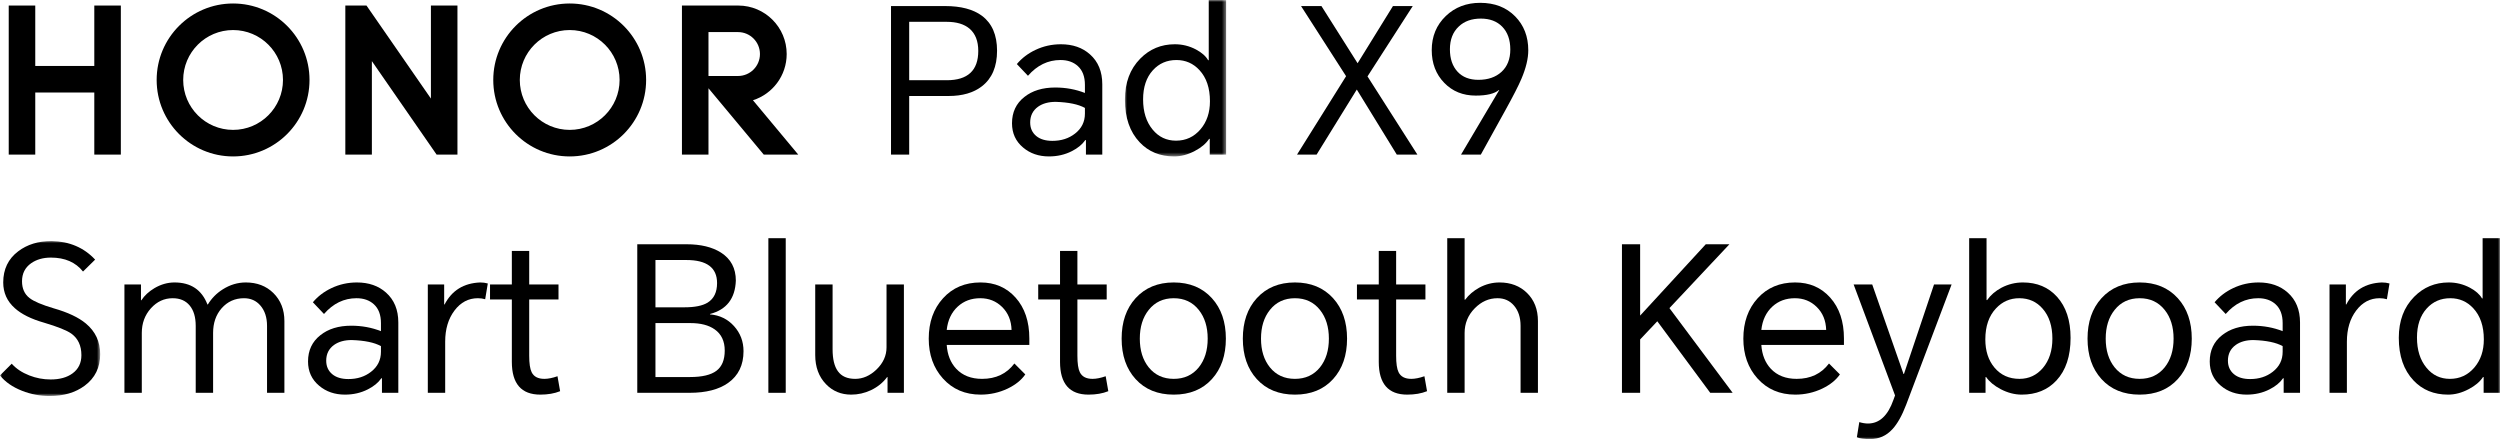 <?xml version="1.0" encoding="UTF-8"?>
<svg width="632px" height="111px" viewBox="0 0 632 111" version="1.1" xmlns="http://www.w3.org/2000/svg" xmlns:xlink="http://www.w3.org/1999/xlink">
    <title>编组@3x</title>
    <defs>
        <polygon id="path-1" points="0 0 25.584 0 25.584 39.545 0 39.545"></polygon>
        <polygon id="path-3" points="0 0 25.328 0 25.328 39.185 0 39.185"></polygon>
        <polygon id="path-5" points="0 111 632 111 632 0 0 0"></polygon>
    </defs>
    <g id="页面-1" stroke="none" stroke-width="1" fill="none" fill-rule="evenodd">
        <g id="画板备份-5" transform="translate(-299, -368)">
            <g id="编组" transform="translate(299, 368)">
                <path d="M229.843,20.282 L239.34,20.282 C244.652,20.282 247.307,17.813 247.307,12.875 C247.307,10.39 246.575,8.516 245.111,7.254 C243.749,6.097 241.824,5.517 239.34,5.517 L229.843,5.517 L229.843,20.282 Z M225.247,39.085 L225.247,1.533 L238.932,1.533 C242.914,1.533 246.011,2.35 248.224,3.984 C250.778,5.894 252.056,8.838 252.056,12.822 C252.056,16.843 250.778,19.842 248.224,21.816 C246.114,23.45 243.306,24.267 239.801,24.267 L229.843,24.267 L229.843,39.085 L225.247,39.085 Z" id="Fill-1" fill="#000000"></path>
                <path d="M260.43,30.961 C260.43,32.392 260.941,33.533 261.963,34.384 C262.951,35.201 264.313,35.609 266.048,35.609 C268.295,35.609 270.199,34.998 271.766,33.77 C273.433,32.476 274.268,30.792 274.268,28.713 L274.268,27.282 C272.601,26.363 270.133,25.851 266.865,25.749 C265.061,25.749 263.578,26.16 262.422,26.977 C261.094,27.931 260.43,29.259 260.43,30.961 M268.192,11.189 C271.187,11.189 273.639,12.04 275.545,13.743 C277.621,15.582 278.658,18.104 278.658,21.303 L278.658,39.085 L274.524,39.085 L274.524,35.407 L274.371,35.407 C273.589,36.529 272.446,37.467 270.95,38.216 C269.214,39.101 267.289,39.544 265.179,39.544 C262.593,39.544 260.412,38.795 258.642,37.296 C256.77,35.731 255.835,33.686 255.835,31.167 C255.835,28.373 256.872,26.16 258.95,24.523 C260.957,22.924 263.562,22.123 266.762,22.123 C269.417,22.123 271.919,22.581 274.268,23.501 L274.268,21.458 C274.268,19.379 273.673,17.796 272.482,16.707 C271.358,15.685 269.893,15.173 268.089,15.173 C264.924,15.173 262.185,16.502 259.869,19.158 L257.059,16.196 C258.318,14.697 259.885,13.505 261.758,12.62 C263.767,11.666 265.911,11.189 268.192,11.189" id="Fill-3" fill="#000000"></path>
                <g transform="translate(284.379, 0)">
                    <mask id="mask-2" fill="white">
                        <use xlink:href="#path-1"></use>
                    </mask>
                    <g id="Clip-6"></g>
                    <path d="M4.596,25.136 C4.596,28.269 5.397,30.807 6.998,32.749 C8.528,34.623 10.503,35.561 12.921,35.561 C15.405,35.561 17.464,34.607 19.097,32.699 C20.698,30.825 21.496,28.456 21.496,25.597 C21.496,22.258 20.614,19.636 18.844,17.728 C17.277,16.026 15.336,15.175 13.021,15.175 C10.603,15.175 8.612,16.042 7.048,17.778 C5.415,19.586 4.596,22.037 4.596,25.136 L4.596,25.136 Z M25.584,39.084 L21.446,39.084 L21.446,35.1 L21.294,35.1 C20.509,36.291 19.303,37.313 17.667,38.164 C15.931,39.084 14.196,39.545 12.46,39.545 C8.886,39.545 5.973,38.354 3.727,35.967 C1.243,33.345 0,29.753 0,25.189 C0,20.896 1.293,17.438 3.882,14.816 C6.263,12.397 9.173,11.188 12.613,11.188 C14.52,11.188 16.305,11.63 17.975,12.516 C19.437,13.301 20.459,14.202 21.038,15.225 L21.191,15.225 L21.191,-0.001 L25.584,-0.001 L25.584,39.084 Z" id="Fill-5" fill="#000000" mask="url(#mask-2)"></path>
                </g>
                <polygon id="Fill-7" fill="#000000" points="327.884 39.085 340.291 19.261 328.906 1.534 334.062 1.534 343.201 15.99 352.138 1.534 357.142 1.534 345.703 19.313 358.316 39.085 353.109 39.085 342.999 22.634 332.835 39.085"></polygon>
                <path d="M366.538,12.466 C366.538,14.85 367.184,16.74 368.479,18.137 C369.738,19.499 371.49,20.181 373.736,20.181 C376.154,20.181 378.095,19.517 379.56,18.187 C381.055,16.827 381.806,14.935 381.806,12.518 C381.806,10.065 381.124,8.141 379.762,6.745 C378.435,5.382 376.631,4.7 374.35,4.7 C372.035,4.7 370.181,5.364 368.785,6.692 C367.286,8.088 366.538,10.012 366.538,12.466 L366.538,12.466 Z M374.35,39.086 L369.346,39.086 L378.996,22.788 L378.946,22.735 C377.824,23.689 375.864,24.166 373.073,24.166 C369.838,24.166 367.184,23.093 365.108,20.946 C362.996,18.769 361.942,16.01 361.942,12.671 C361.942,9.195 363.133,6.318 365.516,4.036 C367.832,1.822 370.726,0.715 374.197,0.715 C377.84,0.715 380.784,1.856 383.031,4.138 C385.243,6.386 386.349,9.248 386.349,12.721 C386.349,14.8 385.772,17.201 384.614,19.926 C383.9,21.628 382.504,24.353 380.426,28.1 L374.35,39.086 Z" id="Fill-9" fill="#000000"></path>
                <g transform="translate(0, 60.932)">
                    <mask id="mask-4" fill="white">
                        <use xlink:href="#path-3"></use>
                    </mask>
                    <g id="Clip-12"></g>
                    <path d="M20.987,7.713 C19.115,5.363 16.407,4.187 12.868,4.187 C10.892,4.187 9.225,4.667 7.864,5.618 C6.333,6.709 5.567,8.224 5.567,10.167 C5.567,12.006 6.196,13.418 7.455,14.407 C8.543,15.258 10.587,16.127 13.581,17.013 C17.158,18.035 19.863,19.311 21.701,20.844 C24.119,22.855 25.328,25.443 25.328,28.61 C25.328,31.981 24.016,34.64 21.396,36.582 C19.046,38.318 16.102,39.185 12.562,39.185 C10.144,39.185 7.813,38.743 5.567,37.857 C3.149,36.906 1.292,35.609 -0.001,33.976 L2.962,31.011 C4.087,32.271 5.567,33.259 7.405,33.976 C9.141,34.658 10.945,34.998 12.818,34.998 C15.098,34.998 16.934,34.487 18.333,33.464 C19.829,32.373 20.579,30.842 20.579,28.866 C20.579,26.447 19.726,24.623 18.024,23.398 C16.868,22.581 14.569,21.661 11.132,20.639 C7.898,19.719 5.43,18.494 3.729,16.96 C1.788,15.224 0.816,13.06 0.816,10.472 C0.816,7.133 2.075,4.511 4.595,2.606 C6.876,0.867 9.702,0 13.073,0 C17.566,0.1 21.224,1.668 24.05,4.699 L20.987,7.713 Z" id="Fill-11" fill="#000000" mask="url(#mask-4)"></path>
                </g>
                <path d="M62.143,71.404 C64.969,71.404 67.282,72.289 69.088,74.06 C70.958,75.902 71.896,78.268 71.896,81.165 L71.896,99.3 L67.506,99.3 L67.506,82.387 C67.506,80.242 66.942,78.524 65.82,77.228 C64.764,76.002 63.386,75.391 61.682,75.391 C59.402,75.391 57.513,76.242 56.015,77.944 C54.585,79.581 53.871,81.657 53.871,84.177 L53.871,99.3 L49.478,99.3 L49.478,82.387 C49.478,80.176 48.969,78.456 47.948,77.228 C46.926,76.002 45.496,75.391 43.657,75.391 C41.513,75.391 39.675,76.242 38.142,77.944 C36.612,79.647 35.846,81.726 35.846,84.177 L35.846,99.3 L31.455,99.3 L31.455,71.915 L35.64,71.915 L35.64,75.902 L35.743,75.902 C36.525,74.708 37.631,73.686 39.061,72.835 C40.697,71.881 42.382,71.404 44.118,71.404 C48.237,71.404 51.011,73.262 52.441,76.975 L52.543,76.975 C53.497,75.407 54.756,74.131 56.323,73.143 C58.161,71.983 60.1,71.404 62.143,71.404" id="Fill-13" fill="#000000"></path>
                <path d="M82.466,91.177 C82.466,92.608 82.977,93.749 83.999,94.6 C84.986,95.417 86.348,95.825 88.084,95.825 C90.33,95.825 92.234,95.214 93.802,93.986 C95.469,92.692 96.304,91.008 96.304,88.929 L96.304,87.498 C94.636,86.578 92.169,86.067 88.9,85.964 C87.096,85.964 85.613,86.375 84.457,87.192 C83.13,88.146 82.466,89.474 82.466,91.177 M90.228,71.405 C93.222,71.405 95.674,72.256 97.581,73.958 C99.656,75.798 100.694,78.32 100.694,81.519 L100.694,99.301 L96.559,99.301 L96.559,95.622 L96.406,95.622 C95.624,96.745 94.481,97.683 92.985,98.431 C91.247,99.317 89.324,99.76 87.215,99.76 C84.628,99.76 82.448,99.011 80.678,97.512 C78.805,95.946 77.87,93.901 77.87,91.382 C77.87,88.589 78.908,86.375 80.986,84.739 C82.993,83.139 85.597,82.338 88.797,82.338 C91.452,82.338 93.954,82.797 96.304,83.716 L96.304,81.674 C96.304,79.595 95.708,78.011 94.518,76.923 C93.393,75.9 91.929,75.389 90.125,75.389 C86.959,75.389 84.22,76.717 81.905,79.374 L79.095,76.412 C80.354,74.912 81.921,73.721 83.793,72.836 C85.803,71.882 87.947,71.405 90.228,71.405" id="Fill-15" fill="#000000"></path>
                <path d="M108.151,99.301 L108.151,71.916 L112.286,71.916 L112.286,76.973 L112.389,76.973 C114.227,73.431 117.222,71.576 121.375,71.405 C122.058,71.405 122.703,71.489 123.316,71.66 L122.653,75.645 C122.073,75.474 121.462,75.389 120.814,75.389 C118.431,75.389 116.456,76.427 114.891,78.507 C113.324,80.583 112.542,83.208 112.542,86.375 L112.542,99.301 L108.151,99.301 Z" id="Fill-17" fill="#000000"></path>
                <path d="M141.19,71.916 L141.19,75.698 L133.784,75.698 L133.784,89.899 C133.784,91.875 133.989,93.272 134.398,94.089 C134.943,95.214 136.015,95.775 137.616,95.775 C138.567,95.775 139.673,95.554 140.934,95.111 L141.598,98.893 C140.168,99.472 138.501,99.76 136.594,99.76 C131.795,99.76 129.393,97.003 129.393,91.482 L129.393,75.698 L123.878,75.698 L123.878,71.916 L129.393,71.916 L129.393,63.433 L133.784,63.433 L133.784,71.916 L141.19,71.916 Z" id="Fill-19" fill="#000000"></path>
                <path d="M165.699,95.315 L174.429,95.315 C177.495,95.315 179.723,94.788 181.119,93.731 C182.515,92.677 183.213,90.972 183.213,88.622 C183.213,86.239 182.362,84.45 180.661,83.259 C179.162,82.202 177.118,81.675 174.532,81.675 L165.699,81.675 L165.699,95.315 Z M165.699,77.688 L173.052,77.688 C175.638,77.688 177.579,77.298 178.873,76.513 C180.471,75.527 181.275,73.875 181.275,71.559 C181.275,67.674 178.686,65.732 173.51,65.732 L165.699,65.732 L165.699,77.688 Z M161.103,99.302 L161.103,61.748 L173.563,61.748 C177.137,61.748 180.029,62.446 182.244,63.843 C184.762,65.445 186.02,67.811 186.02,70.945 C185.849,75.475 183.674,78.286 179.486,79.375 L179.486,79.477 C181.938,79.68 183.961,80.669 185.562,82.439 C187.161,84.213 187.962,86.324 187.962,88.777 C187.962,92.285 186.668,94.957 184.079,96.796 C181.733,98.467 178.483,99.302 174.327,99.302 L161.103,99.302 Z" id="Fill-21" fill="#000000"></path>
                <mask id="mask-6" fill="white">
                    <use xlink:href="#path-5"></use>
                </mask>
                <g id="Clip-24"></g>
                <polygon id="Fill-23" fill="#000000" mask="url(#mask-6)" points="194.243 99.302 198.633 99.302 198.633 60.217 194.243 60.217"></polygon>
                <path d="M215.177,99.761 C212.625,99.761 210.497,98.875 208.796,97.104 C206.992,95.231 206.088,92.78 206.088,89.747 L206.088,71.917 L210.479,71.917 L210.479,88.316 C210.479,90.767 210.921,92.609 211.809,93.834 C212.725,95.128 214.19,95.776 216.199,95.776 C218.14,95.776 219.926,94.991 221.562,93.426 C223.263,91.792 224.114,89.918 224.114,87.805 L224.114,71.917 L228.507,71.917 L228.507,99.302 L224.369,99.302 L224.369,95.315 L224.266,95.315 C223.245,96.712 221.883,97.818 220.182,98.635 C218.58,99.386 216.913,99.761 215.177,99.761" id="Fill-25" fill="#000000" mask="url(#mask-6)"></path>
                <path d="M239.33,83.412 L255.722,83.412 C255.654,81.027 254.853,79.085 253.32,77.588 C251.824,76.123 249.983,75.39 247.808,75.39 C245.559,75.39 243.67,76.088 242.137,77.485 C240.536,78.95 239.604,80.927 239.33,83.412 L239.33,83.412 Z M259.193,94.651 C258.206,96.082 256.726,97.275 254.75,98.229 C252.606,99.249 250.326,99.76 247.908,99.76 C243.994,99.76 240.81,98.398 238.361,95.673 C235.977,93.017 234.784,89.662 234.784,85.607 C234.784,81.454 235.993,78.046 238.411,75.39 C240.828,72.734 243.978,71.403 247.858,71.403 C251.5,71.403 254.461,72.681 256.741,75.235 C259.056,77.825 260.215,81.266 260.215,85.557 L260.215,87.193 L239.33,87.193 C239.498,89.678 240.302,91.689 241.729,93.22 C243.33,94.925 245.509,95.776 248.266,95.776 C251.772,95.776 254.495,94.482 256.436,91.892 L259.193,94.651 Z" id="Fill-26" fill="#000000" mask="url(#mask-6)"></path>
                <path d="M279.772,71.916 L279.772,75.698 L272.366,75.698 L272.366,89.899 C272.366,91.875 272.571,93.272 272.98,94.089 C273.525,95.214 274.597,95.775 276.198,95.775 C277.149,95.775 278.255,95.554 279.517,95.111 L280.18,98.893 C278.75,99.472 277.083,99.76 275.176,99.76 C270.378,99.76 267.976,97.003 267.976,91.482 L267.976,75.698 L262.461,75.698 L262.461,71.916 L267.976,71.916 L267.976,63.433 L272.366,63.433 L272.366,71.916 L279.772,71.916 Z" id="Fill-27" fill="#000000" mask="url(#mask-6)"></path>
                <path d="M288.145,85.608 C288.145,88.573 288.893,90.989 290.392,92.863 C291.959,94.805 294.068,95.775 296.723,95.775 C299.381,95.775 301.49,94.805 303.057,92.863 C304.553,90.989 305.304,88.573 305.304,85.608 C305.304,82.643 304.553,80.227 303.057,78.353 C301.49,76.379 299.381,75.391 296.723,75.391 C294.068,75.391 291.959,76.379 290.392,78.353 C288.893,80.227 288.145,82.643 288.145,85.608 M283.549,85.608 C283.549,81.384 284.724,77.979 287.073,75.391 C289.491,72.732 292.707,71.404 296.723,71.404 C300.74,71.404 303.958,72.732 306.376,75.391 C308.722,77.979 309.9,81.384 309.9,85.608 C309.9,89.832 308.722,93.24 306.376,95.825 C303.992,98.449 300.774,99.762 296.723,99.762 C292.673,99.762 289.457,98.449 287.073,95.825 C284.724,93.24 283.549,89.832 283.549,85.608" id="Fill-28" fill="#000000" mask="url(#mask-6)"></path>
                <path d="M318.783,85.608 C318.783,88.573 319.531,90.989 321.029,92.863 C322.596,94.805 324.706,95.775 327.361,95.775 C330.018,95.775 332.128,94.805 333.695,92.863 C335.191,90.989 335.942,88.573 335.942,85.608 C335.942,82.643 335.191,80.227 333.695,78.353 C332.128,76.379 330.018,75.391 327.361,75.391 C324.706,75.391 322.596,76.379 321.029,78.353 C319.531,80.227 318.783,82.643 318.783,85.608 M314.187,85.608 C314.187,81.384 315.362,77.979 317.711,75.391 C320.129,72.732 323.344,71.404 327.361,71.404 C331.377,71.404 334.596,72.732 337.013,75.391 C339.36,77.979 340.537,81.384 340.537,85.608 C340.537,89.832 339.36,93.24 337.013,95.825 C334.63,98.449 331.412,99.762 327.361,99.762 C323.31,99.762 320.094,98.449 317.711,95.825 C315.362,93.24 314.187,89.832 314.187,85.608" id="Fill-29" fill="#000000" mask="url(#mask-6)"></path>
                <path d="M360.349,71.916 L360.349,75.698 L352.943,75.698 L352.943,89.899 C352.943,91.875 353.148,93.272 353.556,94.089 C354.102,95.214 355.174,95.775 356.775,95.775 C357.726,95.775 358.832,95.554 360.093,95.111 L360.757,98.893 C359.327,99.472 357.66,99.76 355.753,99.76 C350.954,99.76 348.552,97.003 348.552,91.482 L348.552,75.698 L343.037,75.698 L343.037,71.916 L348.552,71.916 L348.552,63.433 L352.943,63.433 L352.943,71.916 L360.349,71.916 Z" id="Fill-30" fill="#000000" mask="url(#mask-6)"></path>
                <path d="M365.863,60.216 L370.254,60.216 L370.254,75.748 L370.409,75.748 C371.294,74.554 372.466,73.55 373.93,72.733 C375.566,71.847 377.283,71.405 379.087,71.405 C381.913,71.405 384.228,72.29 386.032,74.061 C387.871,75.866 388.79,78.233 388.79,81.163 L388.79,99.301 L384.4,99.301 L384.4,82.388 C384.4,80.243 383.839,78.522 382.714,77.229 C381.658,76.003 380.28,75.389 378.579,75.389 C376.398,75.389 374.476,76.243 372.808,77.945 C371.104,79.682 370.254,81.758 370.254,84.178 L370.254,99.301 L365.863,99.301 L365.863,60.216 Z" id="Fill-31" fill="#000000" mask="url(#mask-6)"></path>
                <polygon id="Fill-32" fill="#000000" mask="url(#mask-6)" points="414.626 61.748 414.626 79.784 431.221 61.748 437.197 61.748 422.032 77.892 438.013 99.3 432.345 99.3 418.966 81.215 414.626 85.813 414.626 99.3 410.03 99.3 410.03 61.748"></polygon>
                <path d="M445.263,83.412 L461.656,83.412 C461.587,81.027 460.787,79.085 459.254,77.588 C457.758,76.123 455.917,75.39 453.741,75.39 C451.492,75.39 449.604,76.088 448.071,77.485 C446.47,78.95 445.537,80.927 445.263,83.412 L445.263,83.412 Z M465.127,94.651 C464.139,96.082 462.659,97.275 460.684,98.229 C458.54,99.249 456.259,99.76 453.841,99.76 C449.928,99.76 446.744,98.398 444.294,95.673 C441.911,93.017 440.718,89.662 440.718,85.607 C440.718,81.454 441.926,78.046 444.344,75.39 C446.762,72.734 449.912,71.403 453.791,71.403 C457.434,71.403 460.394,72.681 462.675,75.235 C464.99,77.825 466.149,81.266 466.149,85.557 L466.149,87.193 L445.263,87.193 C445.432,89.678 446.235,91.689 447.663,93.22 C449.264,94.925 451.442,95.776 454.2,95.776 C457.705,95.776 460.428,94.482 462.369,91.892 L465.127,94.651 Z" id="Fill-33" fill="#000000" mask="url(#mask-6)"></path>
                <path d="M481.876,102.315 C480.82,105.074 479.664,107.134 478.405,108.497 C476.872,110.165 474.999,111 472.787,111 C471.22,111 470.095,110.847 469.416,110.542 L470.029,106.708 C470.812,106.947 471.544,107.066 472.223,107.066 C475.118,107.066 477.262,105.074 478.657,101.089 L479.068,99.964 L468.599,71.915 L473.298,71.915 L481.212,94.549 L481.315,94.549 L488.921,71.915 L493.364,71.915 L481.876,102.315 Z" id="Fill-34" fill="#000000" mask="url(#mask-6)"></path>
                <path d="M501.891,85.812 C501.891,88.709 502.658,91.075 504.19,92.914 C505.789,94.822 507.899,95.776 510.522,95.776 C512.903,95.776 514.878,94.856 516.445,93.017 C518.044,91.109 518.844,88.64 518.844,85.607 C518.844,82.439 518.028,79.92 516.392,78.047 C514.862,76.276 512.887,75.39 510.469,75.39 C508.154,75.39 506.197,76.241 504.599,77.944 C502.792,79.852 501.891,82.474 501.891,85.812 L501.891,85.812 Z M497.806,99.302 L497.806,60.217 L502.199,60.217 L502.199,75.849 L502.352,75.849 C503.237,74.589 504.446,73.551 505.976,72.734 C507.677,71.849 509.482,71.403 511.388,71.403 C514.962,71.403 517.841,72.613 520.019,75.032 C522.3,77.554 523.44,81.008 523.44,85.404 C523.44,90.037 522.247,93.628 519.866,96.185 C517.651,98.569 514.725,99.761 511.083,99.761 C509.313,99.761 507.543,99.302 505.773,98.382 C504.104,97.497 502.879,96.475 502.097,95.315 L501.944,95.315 L501.944,99.302 L497.806,99.302 Z" id="Fill-35" fill="#000000" mask="url(#mask-6)"></path>
                <path d="M532.324,85.608 C532.324,88.573 533.072,90.989 534.571,92.863 C536.138,94.805 538.248,95.775 540.902,95.775 C543.56,95.775 545.67,94.805 547.237,92.863 C548.733,90.989 549.483,88.573 549.483,85.608 C549.483,82.643 548.733,80.227 547.237,78.353 C545.67,76.379 543.56,75.391 540.902,75.391 C538.248,75.391 536.138,76.379 534.571,78.353 C533.072,80.227 532.324,82.643 532.324,85.608 M527.729,85.608 C527.729,81.384 528.903,77.979 531.253,75.391 C533.67,72.732 536.886,71.404 540.902,71.404 C544.919,71.404 548.137,72.732 550.555,75.391 C552.902,77.979 554.079,81.384 554.079,85.608 C554.079,89.832 552.902,93.24 550.555,95.825 C548.172,98.449 544.953,99.762 540.902,99.762 C536.852,99.762 533.636,98.449 531.253,95.825 C528.903,93.24 527.729,89.832 527.729,85.608" id="Fill-36" fill="#000000" mask="url(#mask-6)"></path>
                <path d="M563.218,91.177 C563.218,92.608 563.729,93.749 564.751,94.6 C565.738,95.417 567.1,95.825 568.836,95.825 C571.082,95.825 572.986,95.214 574.553,93.986 C576.221,92.692 577.055,91.008 577.055,88.929 L577.055,87.498 C575.388,86.578 572.92,86.067 569.652,85.964 C567.848,85.964 566.365,86.375 565.209,87.192 C563.882,88.146 563.218,89.474 563.218,91.177 M570.979,71.405 C573.974,71.405 576.426,72.256 578.333,73.958 C580.408,75.798 581.446,78.32 581.446,81.519 L581.446,99.301 L577.311,99.301 L577.311,95.622 L577.158,95.622 C576.376,96.745 575.233,97.683 573.737,98.431 C571.999,99.317 570.076,99.76 567.966,99.76 C565.38,99.76 563.199,99.011 561.43,97.512 C559.557,95.946 558.622,93.901 558.622,91.382 C558.622,88.589 559.66,86.375 561.738,84.739 C563.745,83.139 566.349,82.338 569.549,82.338 C572.204,82.338 574.706,82.797 577.055,83.716 L577.055,81.674 C577.055,79.595 576.46,78.011 575.27,76.923 C574.145,75.9 572.681,75.389 570.877,75.389 C567.711,75.389 564.972,76.717 562.657,79.374 L559.847,76.412 C561.106,74.912 562.673,73.721 564.545,72.836 C566.555,71.882 568.699,71.405 570.979,71.405" id="Fill-37" fill="#000000" mask="url(#mask-6)"></path>
                <path d="M588.903,99.301 L588.903,71.916 L593.038,71.916 L593.038,76.973 L593.141,76.973 C594.979,73.431 597.974,71.576 602.127,71.405 C602.809,71.405 603.455,71.489 604.068,71.66 L603.405,75.645 C602.825,75.474 602.214,75.389 601.566,75.389 C599.183,75.389 597.207,76.427 595.643,78.507 C594.076,80.583 593.294,83.208 593.294,86.375 L593.294,99.301 L588.903,99.301 Z" id="Fill-38" fill="#000000" mask="url(#mask-6)"></path>
                <path d="M611.012,85.352 C611.012,88.485 611.813,91.023 613.414,92.965 C614.944,94.839 616.92,95.777 619.337,95.777 C621.821,95.777 623.88,94.823 625.513,92.915 C627.115,91.041 627.913,88.672 627.913,85.813 C627.913,82.474 627.03,79.852 625.261,77.944 C623.693,76.242 621.752,75.391 619.437,75.391 C617.02,75.391 615.029,76.258 613.464,77.994 C611.831,79.802 611.012,82.253 611.012,85.352 L611.012,85.352 Z M632,99.3 L627.863,99.3 L627.863,95.316 L627.71,95.316 C626.925,96.507 625.719,97.529 624.083,98.38 C622.348,99.3 620.612,99.761 618.876,99.761 C615.302,99.761 612.39,98.57 610.143,96.183 C607.659,93.56 606.416,89.969 606.416,85.405 C606.416,81.112 607.709,77.654 610.298,75.032 C612.679,72.613 615.59,71.404 619.029,71.404 C620.936,71.404 622.722,71.846 624.391,72.732 C625.853,73.517 626.875,74.418 627.454,75.441 L627.607,75.441 L627.607,60.215 L632,60.215 L632,99.3 Z" id="Fill-39" fill="#000000" mask="url(#mask-6)"></path>
                <polygon id="Fill-40" fill="#000000" mask="url(#mask-6)" points="23.839 1.401 30.548 1.401 30.548 39.082 23.839 39.082 23.839 23.387 8.914 23.387 8.914 39.082 2.206 39.082 2.206 1.401 8.914 1.401 8.914 16.675 23.839 16.675"></polygon>
                <polygon id="Fill-41" fill="#000000" mask="url(#mask-6)" points="108.935 24.917 92.648 1.4 87.299 1.4 87.299 39.081 94.01 39.081 94.01 15.451 110.373 39.081 115.643 39.081 115.643 1.4 108.935 1.4"></polygon>
                <path d="M144.019,32.835 C137.052,32.835 131.406,27.185 131.406,20.215 C131.406,13.245 137.052,7.595 144.019,7.595 C150.985,7.595 156.632,13.245 156.632,20.215 C156.632,27.185 150.985,32.835 144.019,32.835 M144.019,0.883 C133.349,0.883 124.698,9.54 124.698,20.215 C124.698,30.893 133.349,39.547 144.019,39.547 C154.69,39.547 163.34,30.893 163.34,20.215 C163.34,9.54 154.69,0.883 144.019,0.883" id="Fill-42" fill="#000000" mask="url(#mask-6)"></path>
                <path d="M179.103,19.211 L179.103,8.112 L186.572,8.112 C189.635,8.114 192.116,10.597 192.116,13.661 C192.116,16.726 189.632,19.211 186.569,19.211 L179.103,19.211 Z M190.346,25.343 C195.292,23.767 198.874,19.132 198.874,13.661 C198.874,6.902 193.407,1.421 186.656,1.402 L186.656,1.4 L172.395,1.4 L172.395,39.081 L179.103,39.081 L179.103,22.313 L193.077,39.081 L201.795,39.081 L190.346,25.343 Z" id="Fill-43" fill="#000000" mask="url(#mask-6)"></path>
                <path d="M58.924,32.835 C51.958,32.835 46.311,27.185 46.311,20.215 C46.311,13.245 51.958,7.595 58.924,7.595 C65.89,7.595 71.537,13.245 71.537,20.215 C71.537,27.185 65.89,32.835 58.924,32.835 M58.924,0.883 C48.252,0.883 39.603,9.54 39.603,20.215 C39.603,30.893 48.252,39.547 58.924,39.547 C69.596,39.547 78.245,30.893 78.245,20.215 C78.245,9.54 69.596,0.883 58.924,0.883" id="Fill-44" fill="#000000" mask="url(#mask-6)"></path>
            </g>
        </g>
    </g>
</svg>